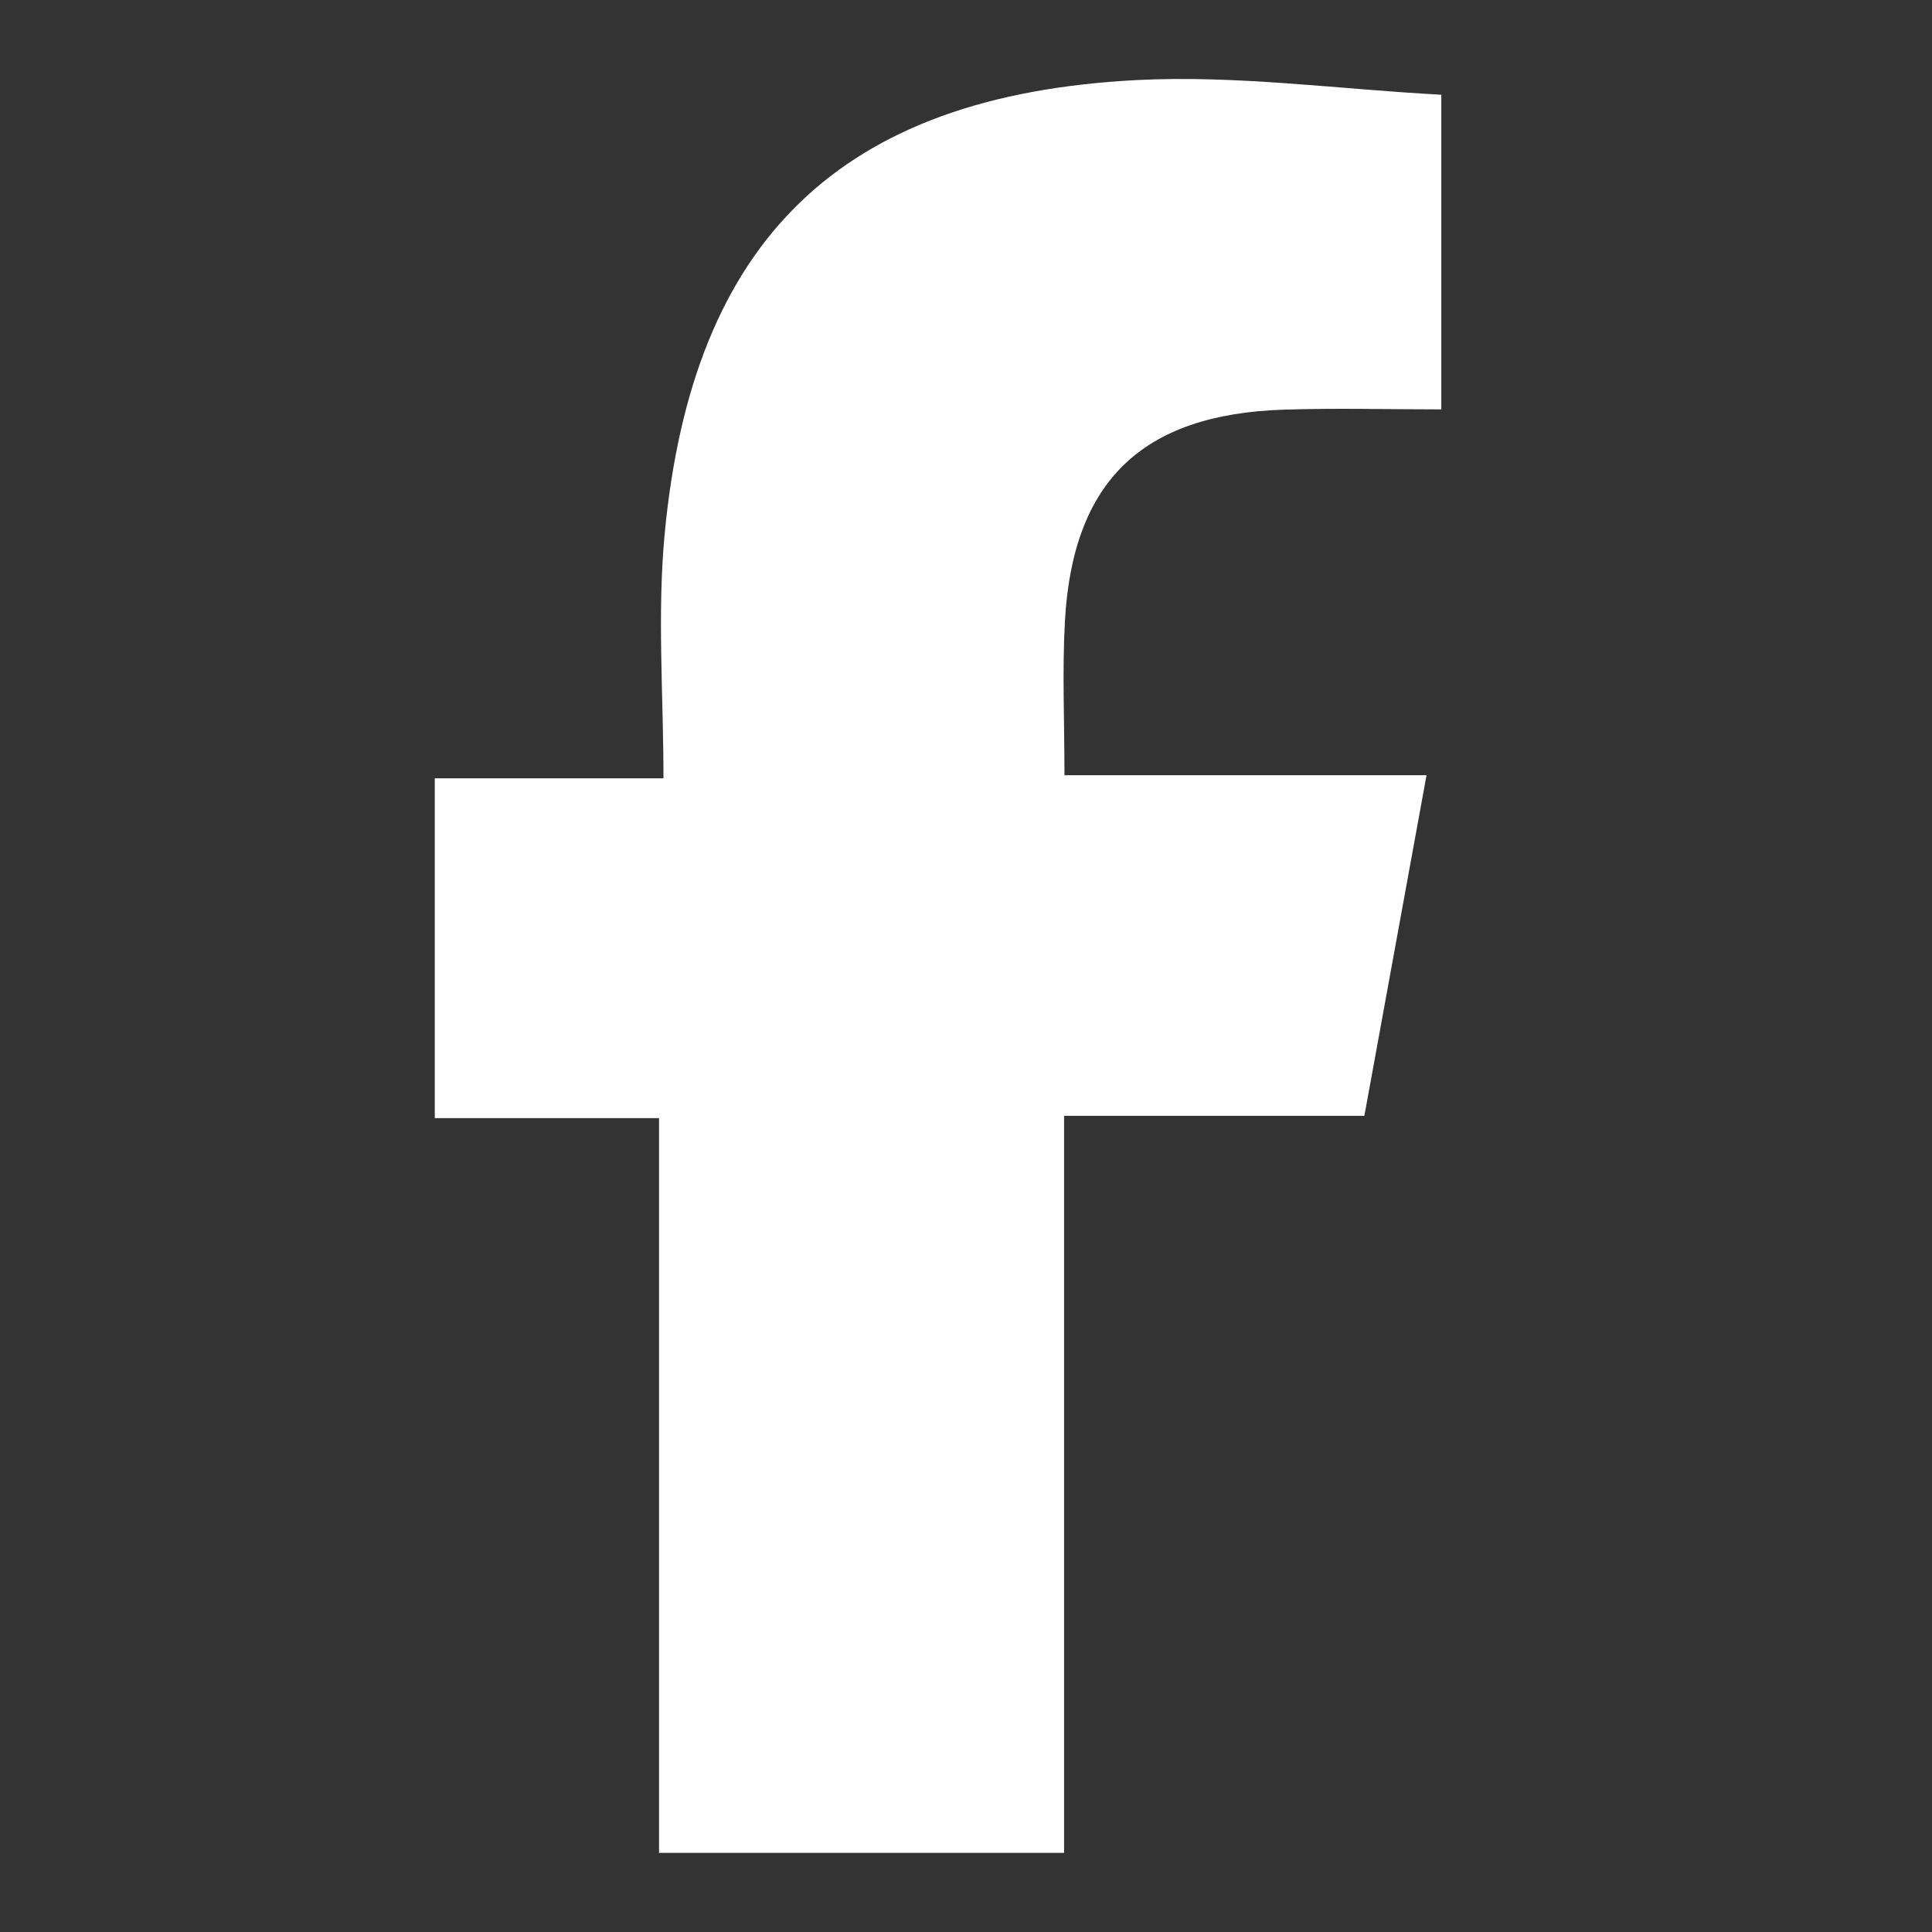 <svg xmlns="http://www.w3.org/2000/svg" width="100" height="100" viewBox="0 0 1000 1000" xml:space="preserve"><rect x="0" y="0" width="1000" height="1000" fill="#333333" stroke="none"/><rect width="100%" height="100%" fill="rgba(255,255,255,0)"/><path style="stroke:none;stroke-width:1;stroke-dasharray:none;stroke-linecap:butt;stroke-dashoffset:0;stroke-linejoin:miter;stroke-miterlimit:4;is-custom-font:none;font-file-url:none;fill:none;fill-rule:nonzero;opacity:1" transform="matrix(6.192 0 0 5.49 -155.307 -57.96)" d="M140 200H1V1h205v199zM65.59 89.172h-6.433v30.567h20.174v66.094h36.436v-66.302h27.013l5.59-30.636h-32.567c0-4.908-.206-9.386.039-13.84.695-12.61 6.938-18.628 19.662-19.045 4.74-.155 9.489-.025 14.198-.025V27.681c-9.285-.497-18.404-1.785-27.431-1.318-26.61 1.377-39.956 14.37-42.44 40.878-.672 7.18-.101 14.476-.101 21.931z"/><path style="stroke:none;stroke-width:1;stroke-dasharray:none;stroke-linecap:butt;stroke-dashoffset:0;stroke-linejoin:miter;stroke-miterlimit:4;is-custom-font:none;font-file-url:none;fill:#fff;fill-rule:nonzero;opacity:1" transform="translate(-115.356 -110.232)scale(5.754)" d="M66.08 89.172h13.65c0-7.455-.57-14.751.102-21.93 2.483-26.51 15.828-39.502 42.438-40.88 9.027-.467 18.146.82 27.43 1.318v28.304c-4.708 0-9.457-.13-14.197.025-12.724.417-18.967 6.435-19.662 19.045-.245 4.454-.04 8.932-.04 13.84h32.569l-5.591 30.636h-27.013v66.302H79.33v-66.094H59.157V89.172z"/></svg>